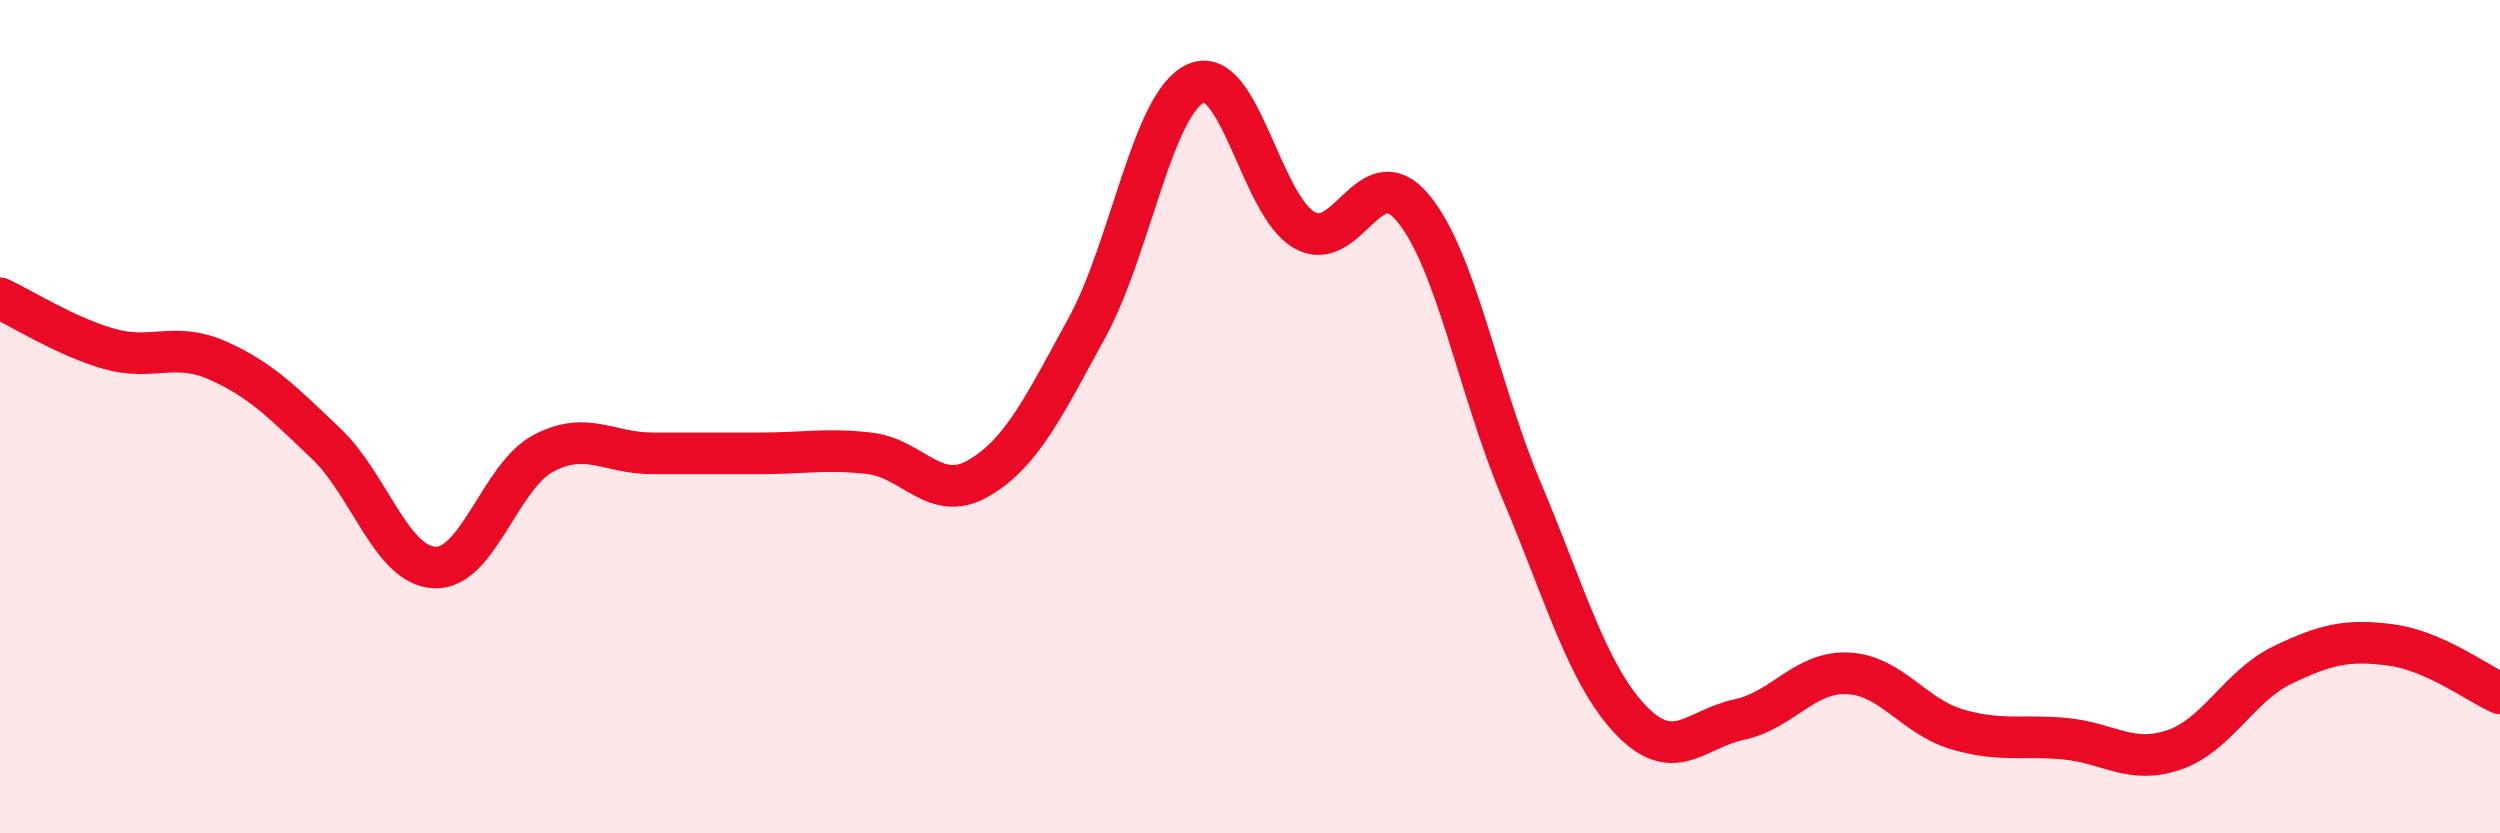 
    <svg width="60" height="20" viewBox="0 0 60 20" xmlns="http://www.w3.org/2000/svg">
      <path
        d="M 0,7.16 C 0.52,7.4 1.57,8.07 2.61,8.37 C 3.65,8.67 4.18,8.19 5.22,8.65 C 6.26,9.11 6.79,9.66 7.83,10.65 C 8.87,11.64 9.39,13.57 10.43,13.62 C 11.47,13.67 12,11.43 13.04,10.88 C 14.08,10.33 14.61,10.88 15.65,10.88 C 16.69,10.88 17.22,10.88 18.26,10.88 C 19.3,10.88 19.83,10.76 20.87,10.88 C 21.91,11 22.44,12.08 23.48,11.48 C 24.52,10.88 25.05,9.76 26.09,7.86 C 27.13,5.96 27.66,2.47 28.7,2 C 29.74,1.53 30.26,4.92 31.3,5.52 C 32.34,6.12 32.87,3.74 33.91,4.99 C 34.95,6.24 35.48,9.32 36.52,11.78 C 37.56,14.24 38.09,16.17 39.13,17.27 C 40.17,18.37 40.7,17.49 41.74,17.27 C 42.78,17.05 43.31,16.11 44.35,16.16 C 45.39,16.21 45.92,17.19 46.96,17.5 C 48,17.81 48.53,17.63 49.57,17.73 C 50.61,17.83 51.13,18.35 52.17,18 C 53.21,17.65 53.74,16.46 54.78,15.96 C 55.82,15.46 56.35,15.34 57.39,15.48 C 58.43,15.62 59.48,16.41 60,16.64L60 20L0 20Z"
        fill="#EB0A25"
        opacity="0.1"
        stroke-linecap="round"
        stroke-linejoin="round"
      />
      <path
        d="M 0,7.16 C 0.52,7.4 1.57,8.07 2.61,8.37 C 3.65,8.67 4.18,8.19 5.22,8.65 C 6.26,9.11 6.79,9.66 7.83,10.65 C 8.87,11.64 9.39,13.57 10.43,13.62 C 11.47,13.67 12,11.43 13.04,10.88 C 14.08,10.33 14.61,10.88 15.65,10.88 C 16.69,10.88 17.22,10.88 18.26,10.88 C 19.3,10.88 19.83,10.76 20.87,10.88 C 21.91,11 22.44,12.08 23.48,11.48 C 24.52,10.88 25.05,9.76 26.09,7.86 C 27.13,5.96 27.66,2.47 28.7,2 C 29.74,1.53 30.26,4.92 31.3,5.52 C 32.34,6.12 32.87,3.74 33.91,4.99 C 34.95,6.24 35.48,9.32 36.52,11.78 C 37.56,14.24 38.09,16.17 39.13,17.27 C 40.17,18.37 40.7,17.49 41.74,17.27 C 42.78,17.05 43.31,16.11 44.35,16.16 C 45.39,16.21 45.92,17.19 46.96,17.5 C 48,17.81 48.53,17.63 49.57,17.73 C 50.61,17.83 51.13,18.35 52.17,18 C 53.21,17.65 53.74,16.46 54.78,15.96 C 55.82,15.46 56.35,15.34 57.39,15.48 C 58.43,15.62 59.48,16.41 60,16.64"
        stroke="#EB0A25"
        stroke-width="1"
        fill="none"
        stroke-linecap="round"
        stroke-linejoin="round"
      />
    </svg>
  